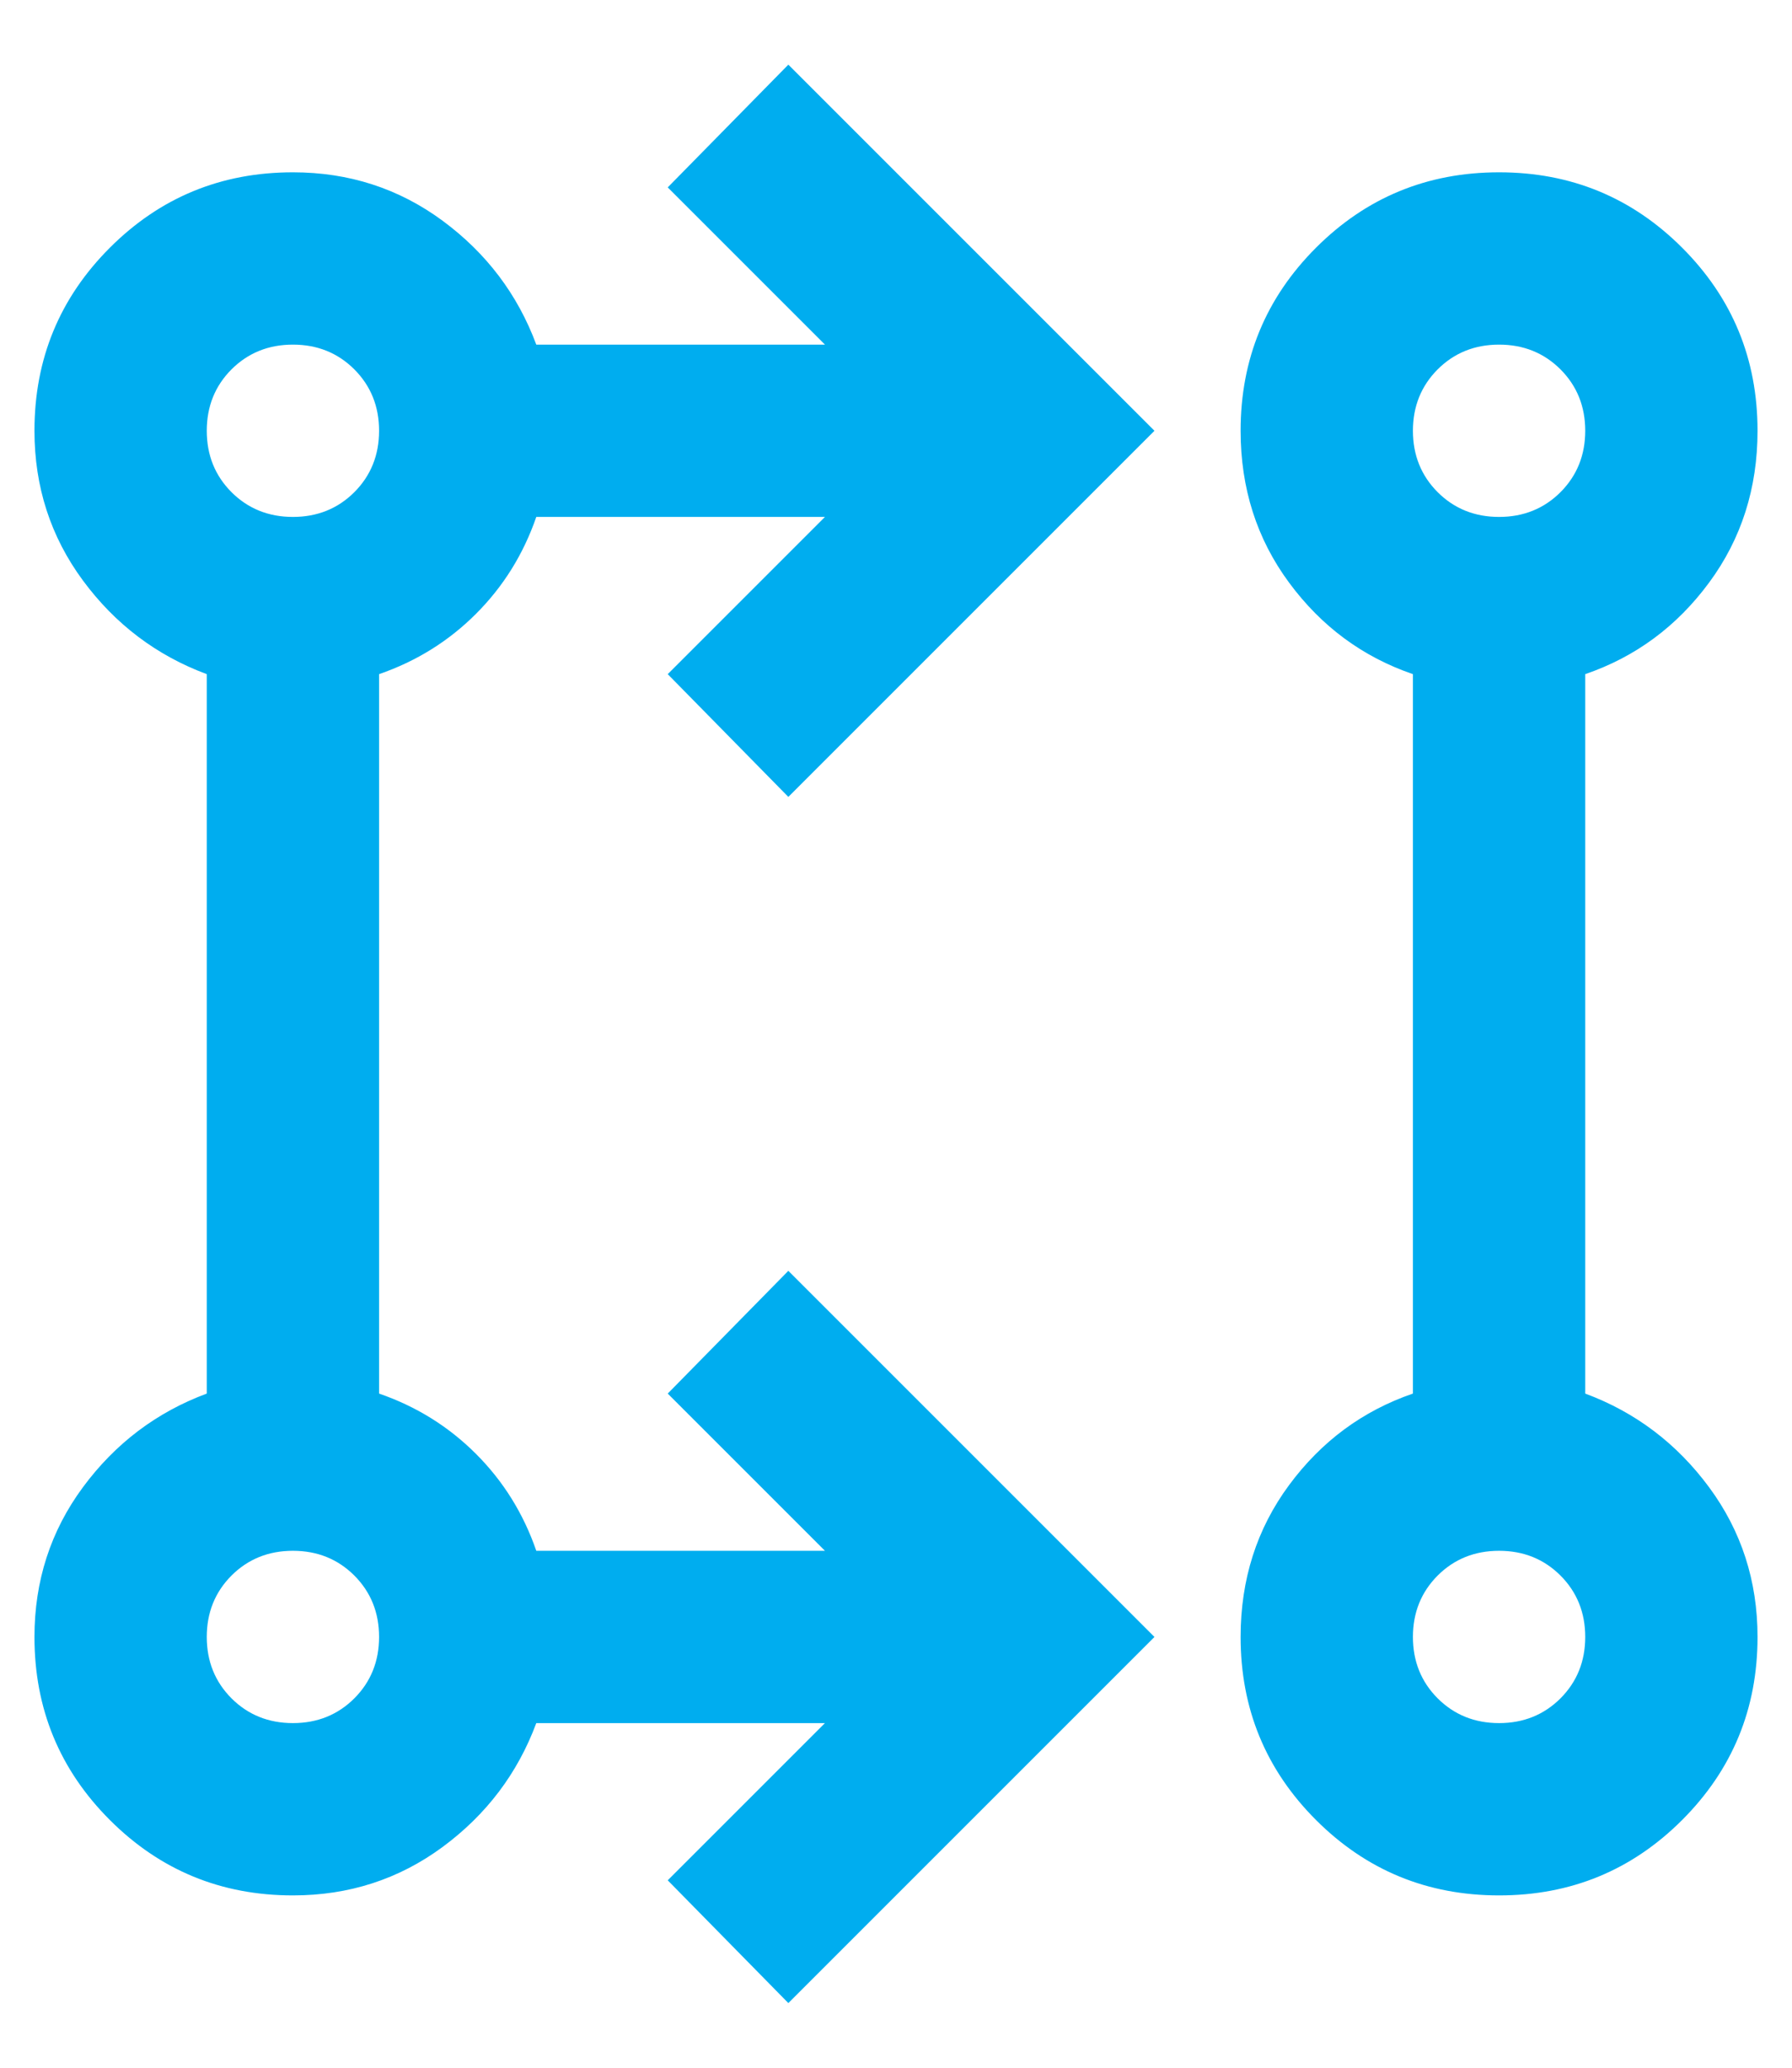 <?xml version="1.0" encoding="UTF-8"?> <svg xmlns="http://www.w3.org/2000/svg" width="26" height="30" viewBox="0 0 26 30" fill="none"><path d="M11.438 29.062L9.688 27.281L11.969 25H7.781C7.51 25.729 7.057 26.328 6.422 26.797C5.786 27.266 5.062 27.5 4.25 27.5C3.208 27.5 2.323 27.135 1.594 26.406C0.865 25.677 0.5 24.792 0.5 23.75C0.5 22.938 0.734 22.213 1.203 21.578C1.672 20.943 2.271 20.49 3 20.219V9.781C2.271 9.51 1.672 9.057 1.203 8.422C0.734 7.786 0.5 7.062 0.5 6.25C0.5 5.208 0.865 4.323 1.594 3.594C2.323 2.865 3.208 2.5 4.25 2.5C5.062 2.5 5.786 2.734 6.422 3.203C7.057 3.672 7.51 4.271 7.781 5H11.969L9.688 2.719L11.438 0.938L16.75 6.25L11.438 11.562L9.688 9.781L11.969 7.5H7.781C7.594 8.042 7.302 8.51 6.906 8.906C6.51 9.302 6.042 9.594 5.5 9.781V20.219C6.042 20.406 6.51 20.698 6.906 21.094C7.302 21.49 7.594 21.958 7.781 22.5H11.969L9.688 20.219L11.438 18.438L16.75 23.75L11.438 29.062ZM21.75 27.5C20.708 27.5 19.823 27.135 19.094 26.406C18.365 25.677 18 24.792 18 23.75C18 22.917 18.234 22.182 18.703 21.547C19.172 20.912 19.771 20.469 20.5 20.219V9.781C19.771 9.531 19.172 9.089 18.703 8.453C18.234 7.818 18 7.083 18 6.25C18 5.208 18.365 4.323 19.094 3.594C19.823 2.865 20.708 2.5 21.75 2.5C22.792 2.5 23.677 2.865 24.406 3.594C25.135 4.323 25.5 5.208 25.5 6.25C25.5 7.083 25.266 7.818 24.797 8.453C24.328 9.089 23.729 9.531 23 9.781V20.219C23.729 20.49 24.328 20.943 24.797 21.578C25.266 22.213 25.5 22.938 25.5 23.75C25.5 24.792 25.135 25.677 24.406 26.406C23.677 27.135 22.792 27.5 21.75 27.5ZM4.25 25C4.604 25 4.901 24.88 5.141 24.641C5.38 24.401 5.5 24.104 5.5 23.75C5.5 23.396 5.38 23.099 5.141 22.859C4.901 22.62 4.604 22.5 4.25 22.5C3.896 22.5 3.599 22.62 3.359 22.859C3.12 23.099 3 23.396 3 23.75C3 24.104 3.12 24.401 3.359 24.641C3.599 24.88 3.896 25 4.25 25ZM21.75 25C22.104 25 22.401 24.88 22.641 24.641C22.88 24.401 23 24.104 23 23.75C23 23.396 22.88 23.099 22.641 22.859C22.401 22.62 22.104 22.5 21.75 22.5C21.396 22.5 21.099 22.62 20.859 22.859C20.62 23.099 20.5 23.396 20.5 23.75C20.5 24.104 20.62 24.401 20.859 24.641C21.099 24.88 21.396 25 21.75 25ZM4.25 7.5C4.604 7.5 4.901 7.38 5.141 7.141C5.38 6.901 5.5 6.604 5.5 6.25C5.5 5.896 5.38 5.599 5.141 5.359C4.901 5.12 4.604 5 4.25 5C3.896 5 3.599 5.12 3.359 5.359C3.12 5.599 3 5.896 3 6.25C3 6.604 3.12 6.901 3.359 7.141C3.599 7.38 3.896 7.5 4.25 7.5ZM21.75 7.5C22.104 7.5 22.401 7.38 22.641 7.141C22.88 6.901 23 6.604 23 6.25C23 5.896 22.88 5.599 22.641 5.359C22.401 5.12 22.104 5 21.75 5C21.396 5 21.099 5.12 20.859 5.359C20.62 5.599 20.5 5.896 20.5 6.25C20.5 6.604 20.62 6.901 20.859 7.141C21.099 7.38 21.396 7.5 21.75 7.5Z" fill="#00ADEF"></path></svg> 